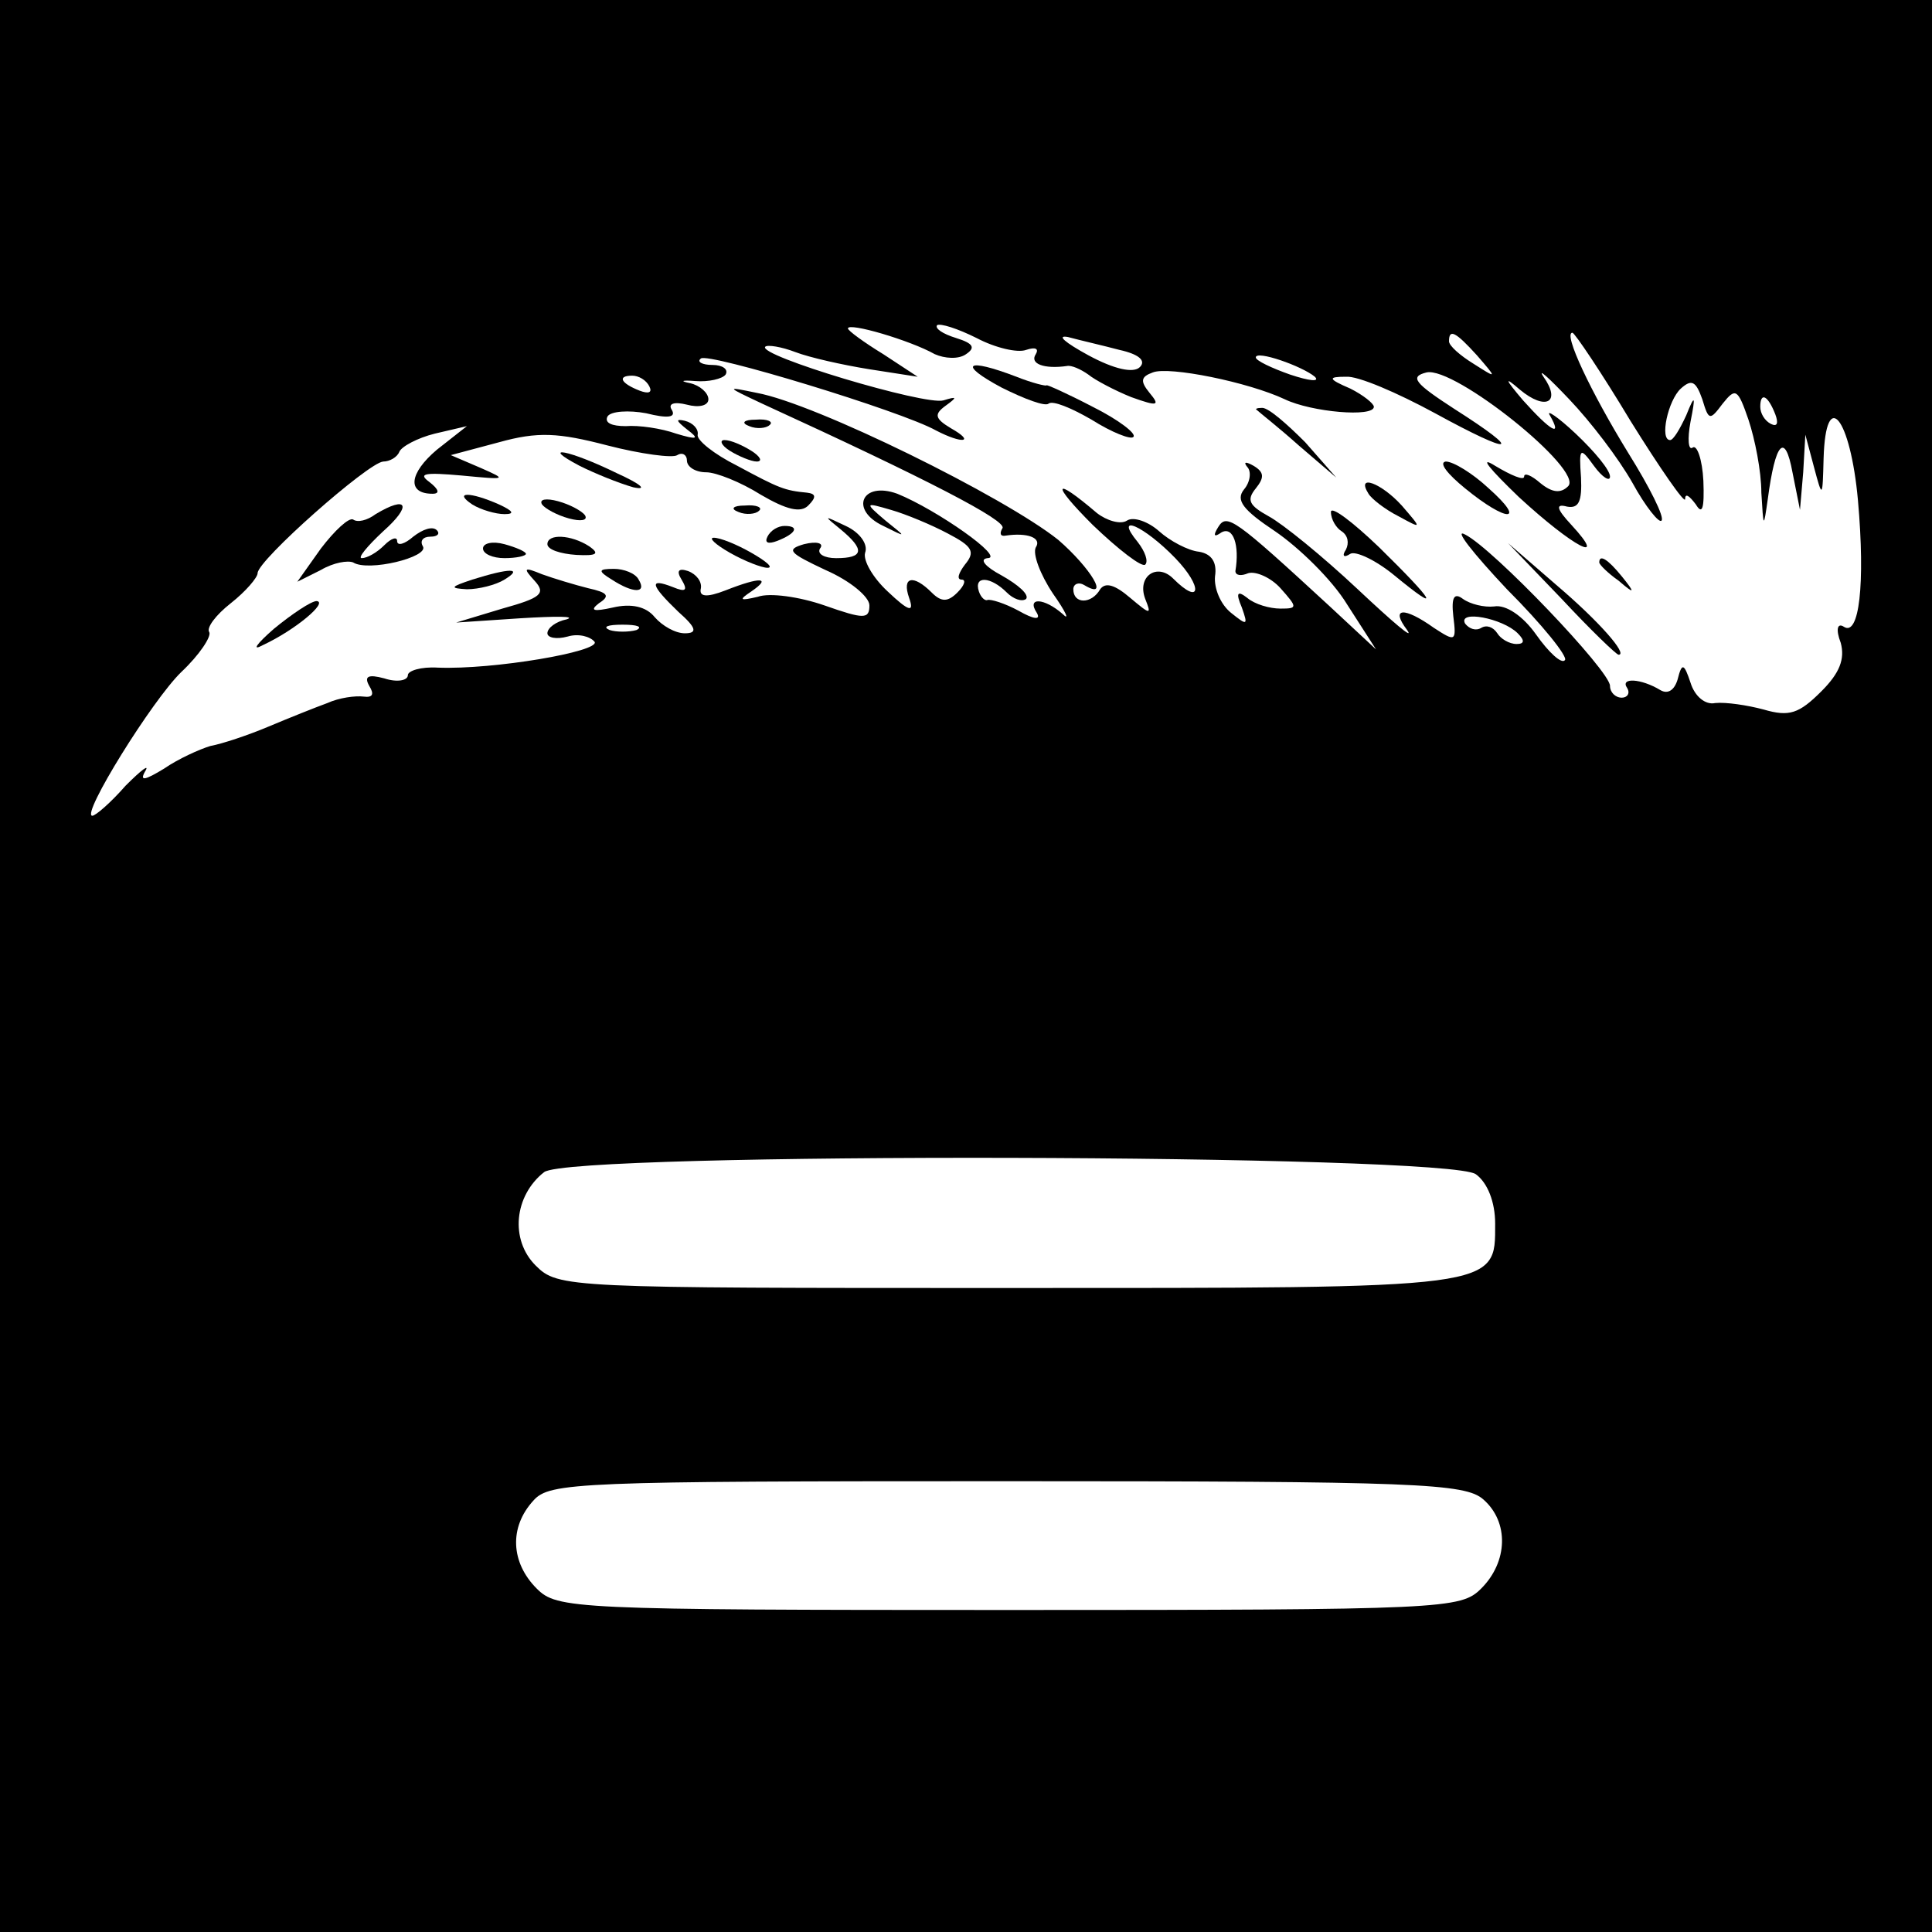 <?xml version="1.0" standalone="no"?>
<!DOCTYPE svg PUBLIC "-//W3C//DTD SVG 20010904//EN"
 "http://www.w3.org/TR/2001/REC-SVG-20010904/DTD/svg10.dtd">
<svg version="1.0" xmlns="http://www.w3.org/2000/svg"
 width="180pt" height="180pt" viewBox="0 0 180 180"
 preserveAspectRatio="xMidYMid meet">
<g transform="translate(0,180) scale(0.1,-0.1)"
fill="#000000" stroke="none">
<path d="M0 900 l0 -900 900 0 900 0 0 900 0 900 -900 0 -900 0 0 -900z m871
570 c9 -4 22 -5 29 0 9 6 7 10 -9 15 -13 4 -20 9 -18 12 3 2 19 -3 37 -12 17
-9 38 -14 46 -11 9 3 12 1 9 -4 -6 -9 8 -14 29 -11 4 1 13 -3 20 -8 6 -5 25
-15 40 -21 25 -9 27 -8 17 4 -9 11 -8 15 3 19 15 6 89 -9 123 -25 25 -12 83
-17 83 -7 0 3 -10 11 -22 17 -21 9 -21 11 -4 11 11 1 48 -15 83 -34 73 -40 84
-38 18 4 -37 24 -42 30 -26 34 26 6 147 -91 132 -106 -7 -7 -15 -6 -26 3 -8 7
-15 10 -15 6 0 -4 -12 1 -27 10 -16 10 -5 -3 22 -29 51 -47 84 -64 49 -26 -14
15 -15 20 -4 17 11 -2 14 5 13 27 -2 28 -1 29 12 11 8 -11 15 -15 15 -10 0 6
-14 23 -32 40 -17 16 -28 23 -24 17 12 -21 1 -15 -25 14 -17 20 -18 23 -3 10
24 -20 39 -12 22 12 -6 9 5 -1 24 -21 20 -21 46 -55 59 -78 12 -22 25 -38 27
-35 3 3 -11 31 -31 63 -35 57 -61 112 -52 112 2 0 27 -37 54 -82 28 -45 51
-78 51 -73 0 6 4 3 10 -5 6 -10 8 -4 7 22 -1 20 -6 34 -10 31 -4 -3 -5 8 -2
24 5 25 4 26 -4 6 -6 -13 -12 -23 -15 -23 -10 0 -2 37 10 48 10 9 14 7 20 -10
6 -20 7 -20 19 -4 12 15 14 14 24 -15 6 -18 12 -48 12 -68 2 -33 2 -34 6 -6 7
53 16 63 23 25 l7 -35 3 35 2 35 8 -30 c8 -30 8 -29 9 8 2 67 25 38 32 -39 7
-79 1 -127 -13 -118 -6 4 -8 -2 -3 -15 4 -15 -1 -28 -18 -45 -21 -21 -30 -24
-54 -17 -15 4 -35 7 -45 6 -9 -2 -19 6 -23 19 -6 18 -8 19 -12 3 -3 -10 -9
-14 -16 -10 -18 11 -38 12 -31 2 3 -5 0 -9 -5 -9 -6 0 -11 5 -11 11 0 14 -109
128 -135 141 -11 6 7 -17 39 -51 33 -33 57 -63 54 -66 -3 -4 -15 7 -27 24 -12
17 -28 28 -39 26 -9 -1 -22 2 -29 7 -8 6 -11 2 -9 -16 3 -24 2 -24 -18 -11
-28 20 -41 19 -25 -2 7 -10 -13 7 -46 38 -33 31 -70 61 -83 68 -18 10 -21 15
-12 26 8 10 8 15 -2 21 -7 4 -10 4 -6 -1 4 -4 3 -14 -3 -21 -8 -10 -1 -19 29
-39 22 -15 53 -45 67 -68 l27 -42 -43 40 c-89 82 -96 87 -104 74 -5 -8 -4 -10
3 -5 11 6 17 -12 13 -36 0 -4 5 -5 12 -2 7 2 21 -4 30 -14 16 -18 16 -19 0
-19 -10 0 -24 4 -31 10 -9 7 -11 5 -5 -9 6 -17 5 -17 -10 -5 -10 8 -16 23 -15
34 2 13 -3 21 -15 23 -10 1 -27 10 -37 19 -10 9 -24 14 -30 10 -6 -4 -19 0
-28 7 -41 35 -43 28 -4 -11 24 -23 46 -40 49 -37 3 3 0 12 -7 21 -23 28 6 15
35 -15 26 -27 24 -45 -2 -19 -15 15 -34 2 -26 -19 6 -15 5 -15 -14 1 -14 12
-23 15 -28 8 -8 -14 -25 -14 -25 0 0 5 5 7 10 4 25 -15 6 16 -24 42 -50 40
-226 127 -281 137 -29 6 -29 6 5 -10 155 -71 228 -109 224 -116 -3 -5 -2 -8 3
-7 20 3 34 -2 28 -11 -3 -6 4 -25 16 -43 12 -17 16 -26 9 -19 -17 15 -34 16
-24 1 4 -7 -3 -6 -17 2 -13 7 -26 11 -29 10 -2 -1 -6 2 -8 8 -5 15 11 14 26
-1 6 -6 14 -9 18 -6 3 4 -7 13 -23 22 -15 8 -21 15 -13 16 17 0 -47 45 -84 60
-33 12 -45 -15 -13 -30 22 -11 22 -11 2 5 -20 17 -19 17 5 10 14 -4 38 -14 53
-22 23 -12 26 -17 16 -29 -6 -8 -8 -14 -3 -14 4 0 3 -5 -4 -12 -9 -9 -15 -9
-24 0 -17 17 -28 15 -21 -5 5 -14 0 -13 -20 6 -14 13 -23 29 -21 36 3 8 -5 19
-18 25 -21 10 -21 10 -5 -3 23 -19 22 -27 -4 -27 -11 0 -18 4 -15 9 4 5 -3 7
-15 4 -17 -5 -14 -8 20 -24 23 -10 41 -25 41 -33 0 -13 -5 -13 -42 0 -23 8
-51 12 -62 8 -17 -4 -18 -3 -6 5 19 13 9 14 -24 1 -18 -7 -25 -6 -23 2 1 6 -4
13 -12 16 -9 3 -11 0 -6 -8 6 -10 4 -12 -8 -7 -23 9 -21 2 5 -23 17 -15 18
-20 6 -20 -9 0 -21 7 -28 15 -8 10 -22 13 -39 9 -18 -4 -22 -3 -13 4 11 7 8
10 -10 14 -12 3 -32 9 -43 13 -17 7 -18 6 -7 -6 11 -12 6 -16 -30 -26 l-43
-13 60 4 c33 2 52 2 43 -1 -10 -2 -18 -8 -18 -13 0 -4 8 -6 19 -3 10 3 21 0
25 -5 5 -9 -94 -26 -146 -24 -16 1 -28 -3 -28 -7 0 -5 -10 -7 -22 -3 -15 4
-19 2 -14 -7 5 -8 3 -11 -5 -10 -8 1 -23 -1 -34 -6 -11 -4 -36 -14 -55 -22
-19 -8 -43 -16 -54 -18 -10 -3 -30 -12 -43 -21 -18 -11 -23 -12 -18 -3 5 8 -3
2 -18 -13 -14 -16 -28 -28 -31 -28 -11 0 56 108 83 134 17 16 28 33 26 37 -3
4 6 16 20 27 14 11 25 24 25 28 0 12 103 103 117 104 6 0 13 4 15 9 2 5 17 13
33 17 l30 7 -28 -22 c-26 -22 -28 -41 -4 -41 7 0 6 4 -3 11 -11 8 -4 9 30 6
42 -4 43 -4 18 7 l-28 12 45 12 c36 10 55 9 101 -3 31 -8 61 -12 65 -9 5 3 9
0 9 -5 0 -6 8 -11 18 -11 9 0 32 -9 51 -21 24 -14 37 -17 44 -10 8 8 7 11 -1
12 -21 2 -26 4 -65 25 -22 11 -38 24 -37 29 1 5 -4 11 -12 13 -9 2 -8 0 2 -8
12 -9 10 -10 -10 -4 -14 5 -35 8 -47 7 -13 0 -20 3 -17 9 3 5 20 6 36 3 20 -5
28 -4 24 3 -4 6 2 8 14 5 11 -3 20 -1 20 5 0 6 -8 13 -17 15 -10 2 -8 3 5 2
12 -1 25 2 28 6 3 5 -3 9 -12 9 -10 0 -15 3 -11 6 6 6 187 -49 219 -67 25 -13
37 -11 14 2 -15 9 -16 13 -5 21 11 8 11 9 -2 5 -17 -5 -174 42 -166 50 2 2 15
0 28 -5 13 -5 44 -12 69 -16 l45 -7 -32 21 c-18 11 -33 22 -33 24 0 6 58 -11
81 -24z m172 4 c18 -4 25 -10 19 -16 -6 -6 -24 -2 -48 11 -22 12 -30 19 -19
17 11 -3 33 -8 48 -12z m333 -5 c19 -22 19 -22 -3 -8 -13 8 -23 17 -23 21 0
12 6 9 26 -13z m-151 -20 c5 -5 -5 -4 -23 2 -17 6 -32 13 -32 16 0 7 43 -8 55
-18z m-620 -9 c3 -6 -1 -7 -9 -4 -18 7 -21 14 -7 14 6 0 13 -4 16 -10z m1049
-26 c3 -8 2 -12 -4 -9 -6 3 -10 10 -10 16 0 14 7 11 14 -7z m-240 -204 c7 -7
6 -10 -1 -10 -7 0 -15 5 -18 10 -4 6 -10 8 -15 5 -5 -3 -11 -1 -15 4 -7 13 35
5 49 -9z m-821 3 c-7 -2 -19 -2 -25 0 -7 3 -2 5 12 5 14 0 19 -2 13 -5z m782
-507 c11 -8 18 -26 18 -46 0 -61 6 -60 -455 -60 -410 0 -418 0 -439 21 -24 24
-20 65 8 87 25 19 842 17 868 -2z m7 -303 c24 -21 23 -58 -2 -83 -19 -19 -33
-20 -440 -20 -407 0 -421 1 -440 20 -24 24 -26 57 -3 82 15 17 42 18 441 18
382 0 427 -2 444 -17z"/>
<path d="M933 1439 c22 -11 41 -18 44 -15 4 3 21 -4 40 -15 19 -12 37 -19 39
-16 3 3 -14 16 -38 28 -23 12 -43 21 -43 20 0 -1 -13 2 -28 8 -47 18 -55 12
-14 -10z"/>
<path d="M1171 1418 c2 -2 20 -16 39 -33 l35 -30 -29 33 c-17 17 -34 32 -40
32 -5 0 -7 -1 -5 -2z"/>
<path d="M698 1403 c7 -3 16 -2 19 1 4 3 -2 6 -13 5 -11 0 -14 -3 -6 -6z"/>
<path d="M680 1380 c8 -5 20 -10 25 -10 6 0 3 5 -5 10 -8 5 -19 10 -25 10 -5
0 -3 -5 5 -10z"/>
<path d="M540 1366 c14 -7 36 -16 50 -20 14 -3 7 3 -15 13 -45 22 -73 27 -35
7z"/>
<path d="M1365 1345 c39 -32 58 -32 22 0 -15 14 -33 25 -40 25 -7 -1 2 -12 18
-25z"/>
<path d="M1275 1340 c3 -5 16 -15 28 -21 22 -12 22 -12 3 10 -19 21 -43 30
-31 11z"/>
<path d="M440 1330 c8 -5 22 -9 30 -9 10 0 8 3 -5 9 -27 12 -43 12 -25 0z"/>
<path d="M505 1330 c3 -4 14 -10 25 -13 11 -3 18 -2 15 3 -3 4 -14 10 -25 13
-11 3 -18 2 -15 -3z"/>
<path d="M350 1321 c-8 -6 -17 -8 -21 -5 -4 2 -17 -10 -30 -27 l-22 -31 22 11
c12 7 25 9 30 7 14 -9 71 5 65 15 -3 5 0 9 7 9 7 0 9 3 6 6 -4 4 -13 1 -22 -6
-8 -7 -15 -9 -15 -4 0 4 -5 3 -12 -4 -7 -7 -16 -12 -21 -12 -4 0 5 11 20 25
27 24 23 34 -7 16z"/>
<path d="M688 1323 c7 -3 16 -2 19 1 4 3 -2 6 -13 5 -11 0 -14 -3 -6 -6z"/>
<path d="M1240 1323 c0 -7 5 -15 10 -18 6 -4 7 -11 4 -17 -4 -6 -2 -8 4 -4 5
3 24 -6 41 -20 45 -37 38 -25 -14 26 -25 24 -45 39 -45 33z"/>
<path d="M715 1300 c-3 -6 1 -7 9 -4 18 7 21 14 7 14 -6 0 -13 -4 -16 -10z"/>
<path d="M450 1289 c0 -5 9 -9 20 -9 11 0 20 2 20 4 0 2 -9 6 -20 9 -11 3 -20
1 -20 -4z"/>
<path d="M510 1293 c0 -5 12 -9 27 -10 19 -1 22 1 12 8 -17 11 -39 12 -39 2z"/>
<path d="M680 1285 c14 -8 30 -14 35 -14 6 0 -1 6 -15 14 -14 8 -29 14 -35 14
-5 0 1 -6 15 -14z"/>
<path d="M1455 1242 c27 -29 51 -52 53 -52 9 0 -18 31 -58 65 l-45 39 50 -52z"/>
<path d="M1490 1276 c0 -2 8 -10 18 -17 15 -13 16 -12 3 4 -13 16 -21 21 -21
13z"/>
<path d="M440 1260 c-21 -7 -21 -8 -5 -9 11 0 27 4 35 9 18 11 5 11 -30 0z"/>
<path d="M570 1260 c20 -13 33 -13 25 0 -3 6 -14 10 -23 10 -15 0 -15 -2 -2
-10z"/>
<path d="M255 1214 c-16 -14 -21 -21 -10 -15 30 14 61 40 50 41 -5 0 -23 -12
-40 -26z"/>
</g>
</svg>
